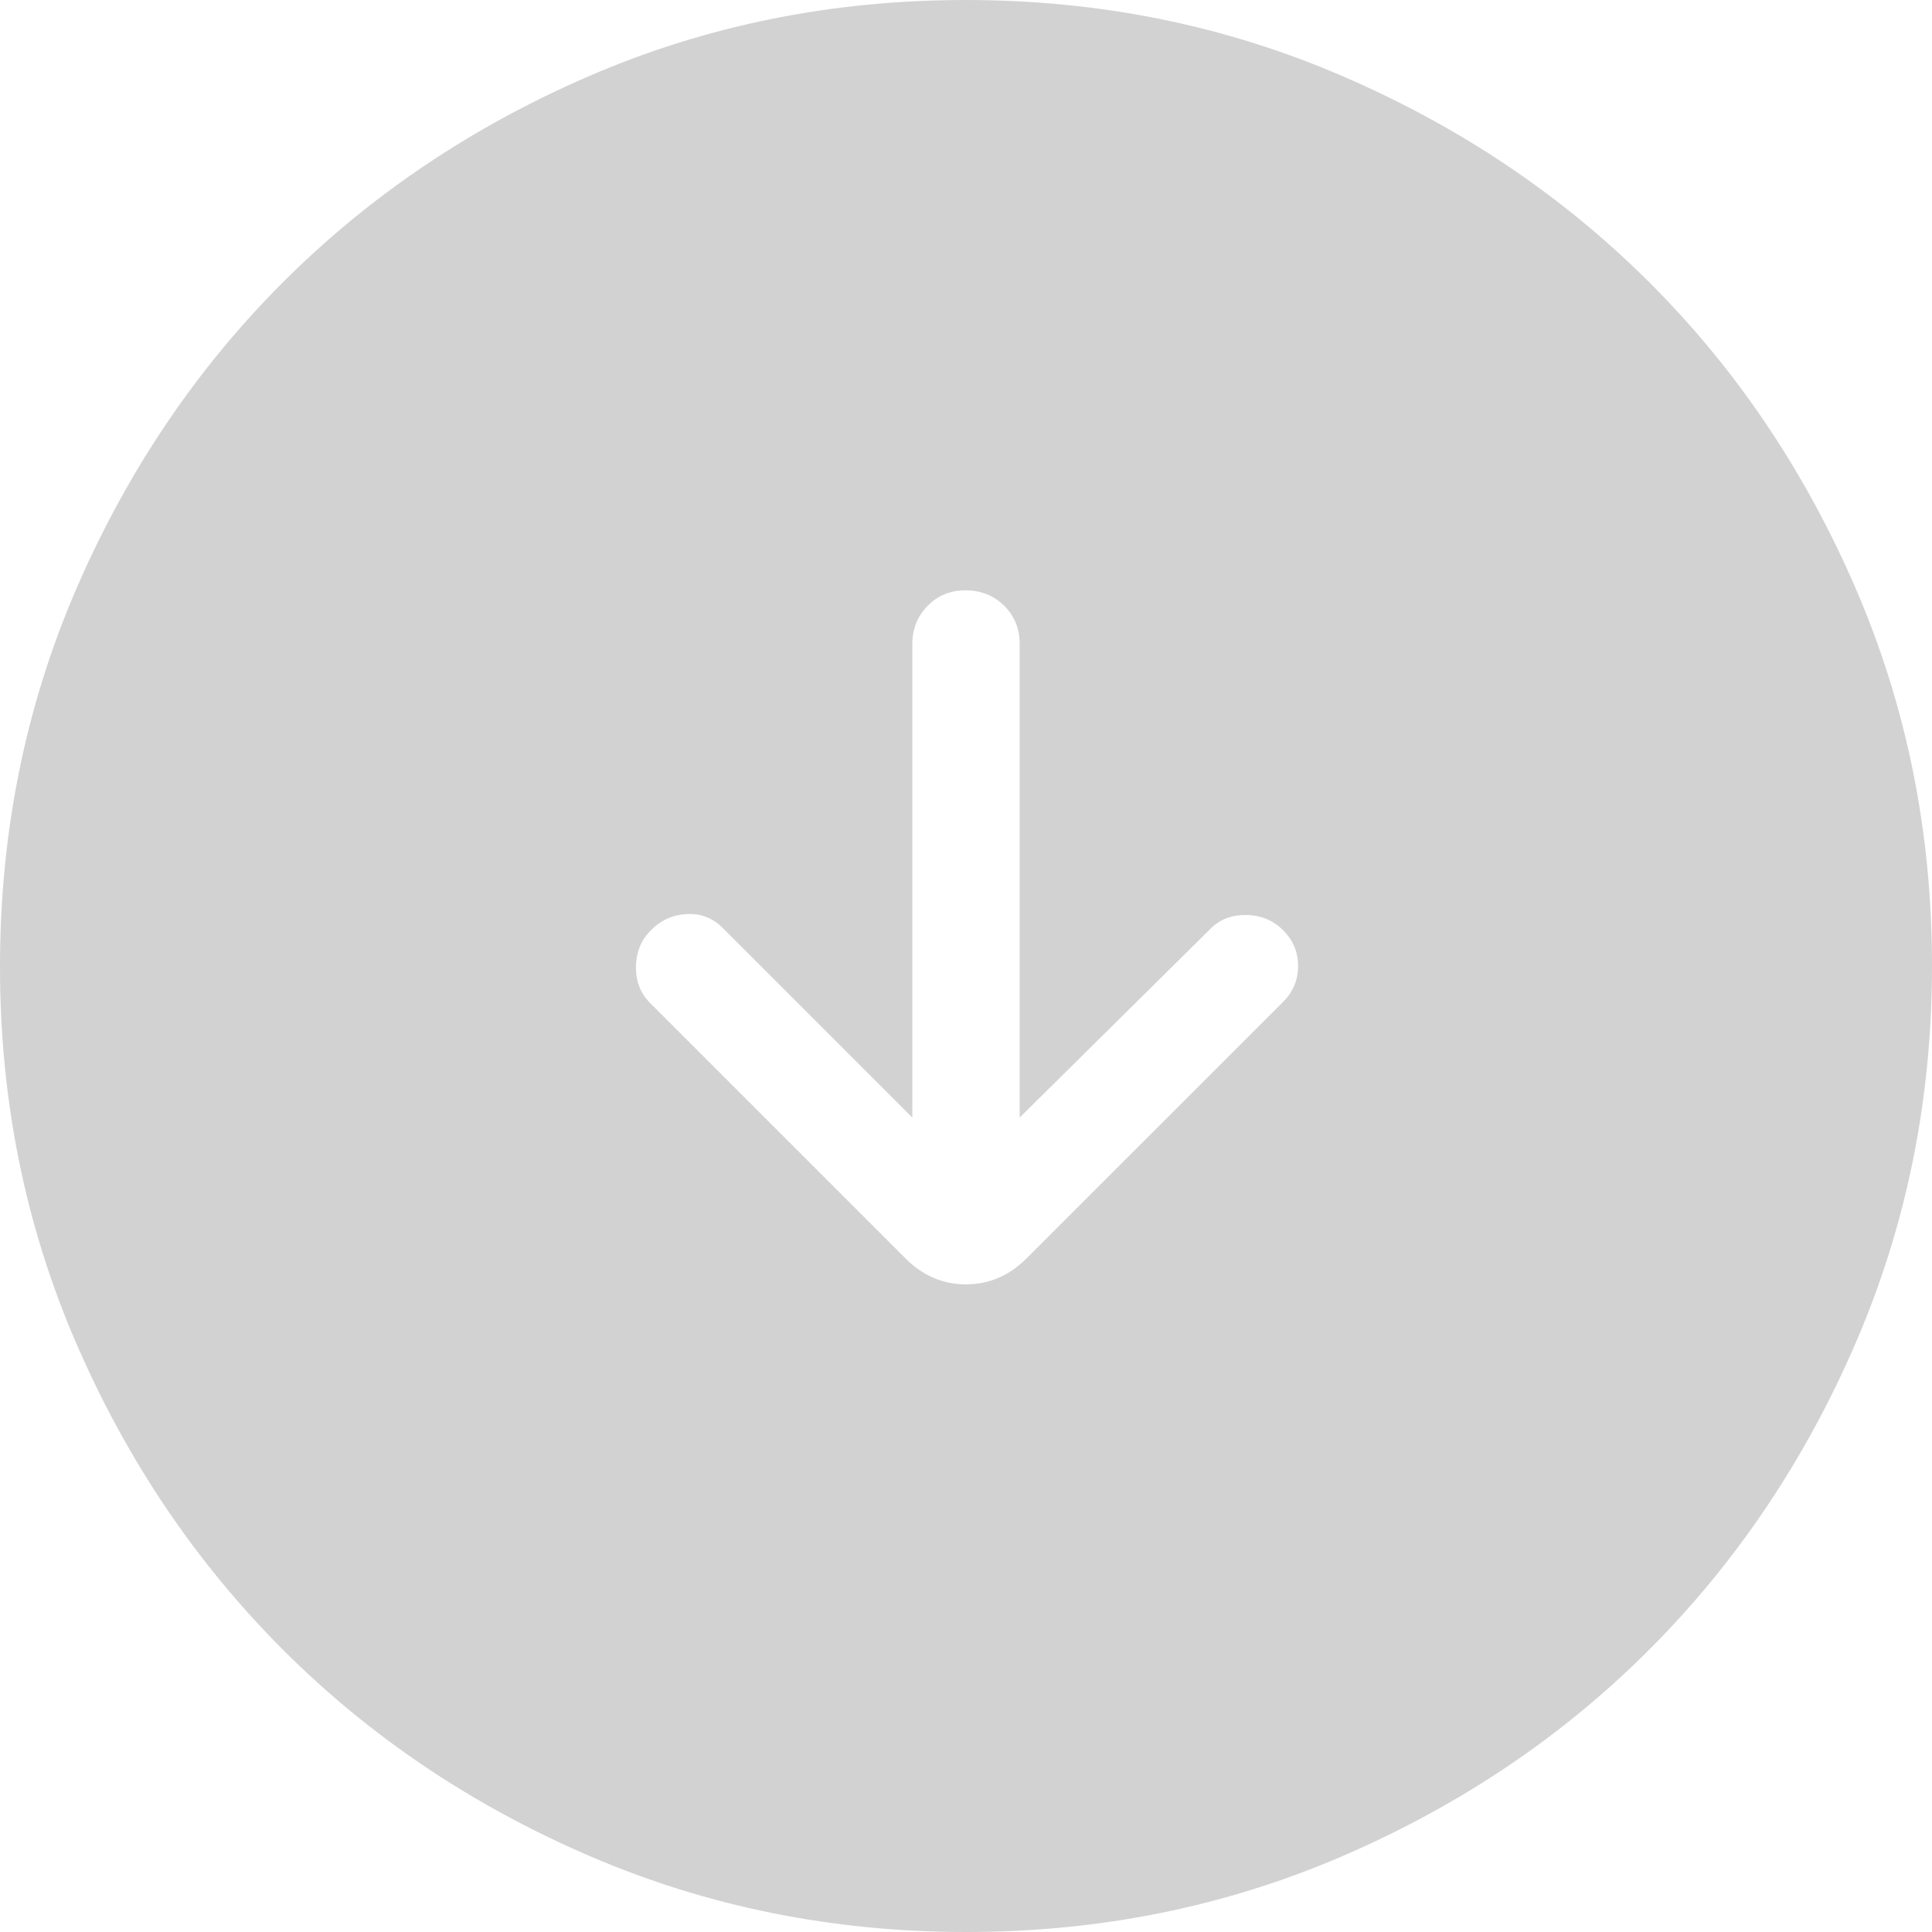 <?xml version="1.0" encoding="UTF-8"?> <svg xmlns="http://www.w3.org/2000/svg" width="18" height="18" viewBox="0 0 18 18" fill="none"><path d="M-2.14577e-06 9.003C-2.14577e-06 7.759 0.236 6.589 0.708 5.493C1.181 4.398 1.822 3.445 2.632 2.634C3.442 1.823 4.394 1.182 5.488 0.709C6.582 0.236 7.752 0 8.997 0C10.242 0 11.412 0.236 12.507 0.709C13.602 1.181 14.555 1.821 15.366 2.63C16.177 3.439 16.818 4.391 17.291 5.487C17.764 6.583 18 7.753 18 8.997C18 10.241 17.764 11.411 17.291 12.507C16.819 13.602 16.178 14.555 15.369 15.366C14.56 16.177 13.607 16.818 12.512 17.291C11.417 17.764 10.247 18 9.003 18C7.759 18 6.589 17.764 5.493 17.292C4.397 16.82 3.444 16.179 2.634 15.368C1.824 14.557 1.182 13.605 0.709 12.512C0.236 11.419 -0.001 10.249 -2.14577e-06 9.003ZM8.5 10.412L6.734 8.646C6.641 8.553 6.529 8.509 6.4 8.516C6.271 8.522 6.159 8.572 6.065 8.666C5.972 8.759 5.925 8.875 5.925 9.013C5.925 9.151 5.972 9.264 6.065 9.353L8.435 11.723C8.596 11.885 8.785 11.966 9 11.966C9.215 11.966 9.404 11.885 9.565 11.723L11.954 9.335C12.047 9.242 12.094 9.13 12.094 9C12.094 8.87 12.047 8.759 11.954 8.666C11.861 8.573 11.745 8.526 11.606 8.525C11.467 8.524 11.354 8.57 11.266 8.665L9.5 10.412V6C9.5 5.858 9.452 5.739 9.356 5.644C9.26 5.549 9.141 5.501 8.999 5.5C8.857 5.499 8.738 5.547 8.643 5.644C8.548 5.741 8.5 5.859 8.5 6V10.412Z" fill="#231F20" fill-opacity="0.2"></path></svg> 